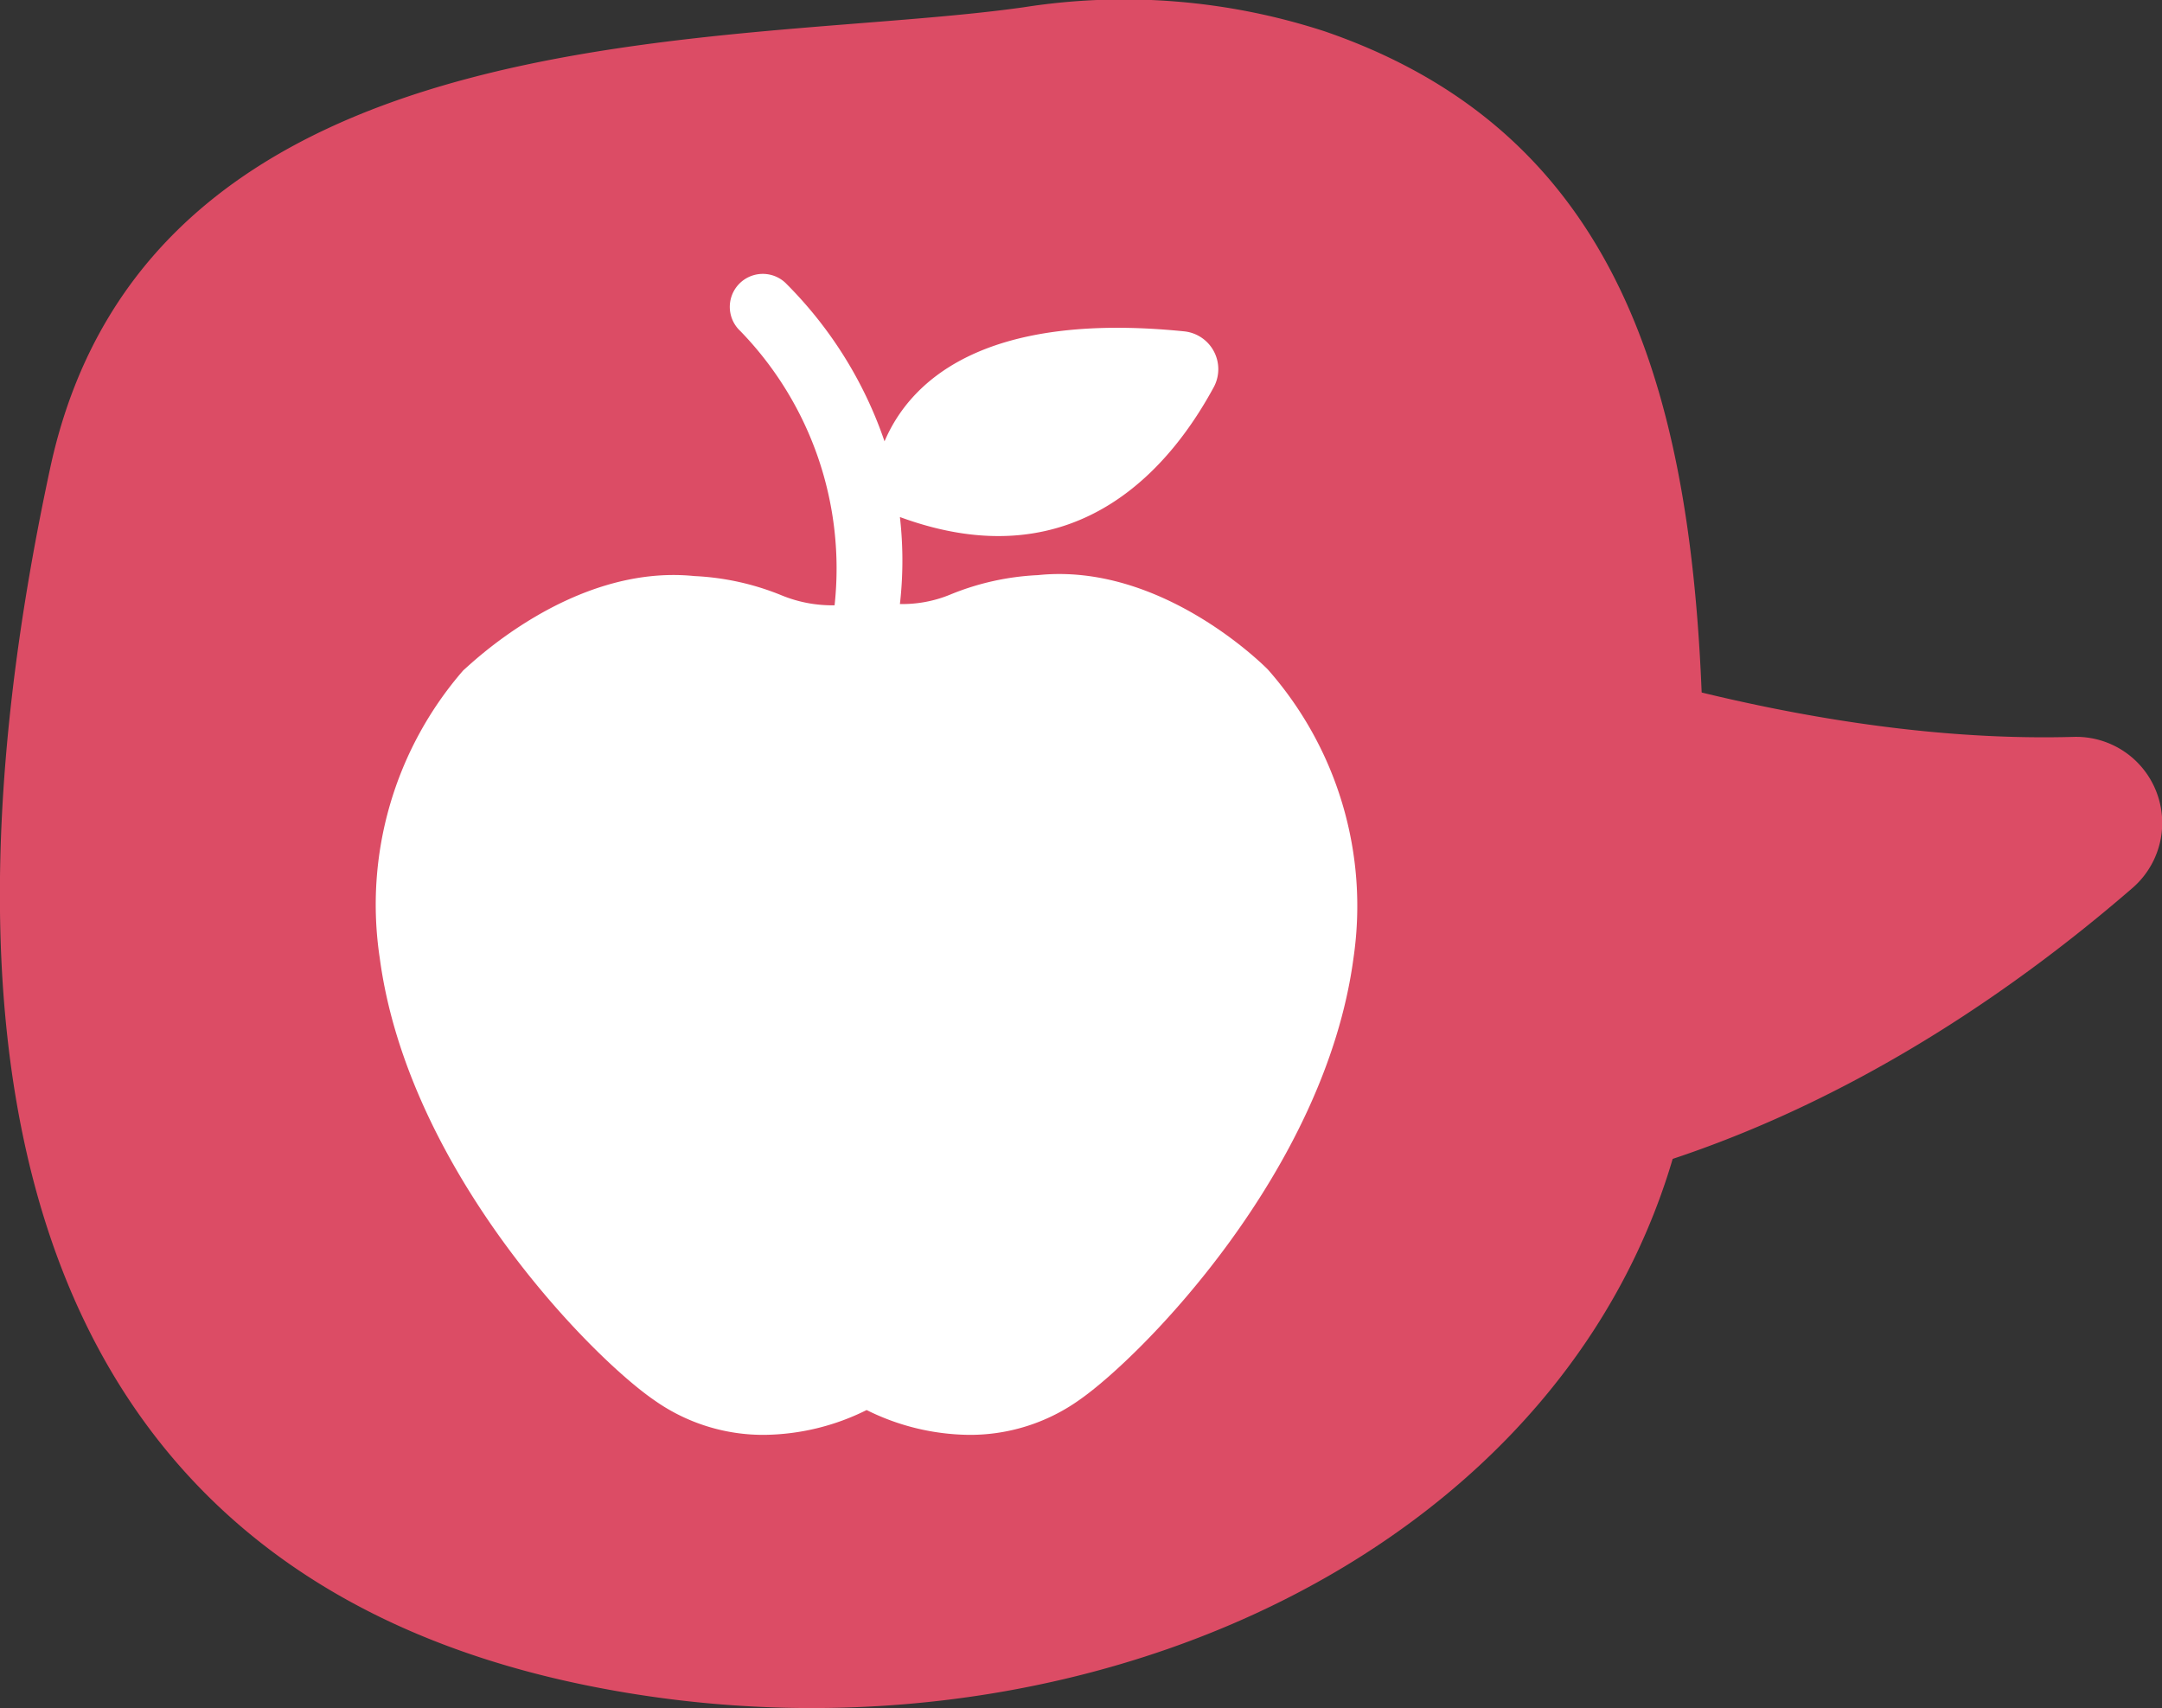 <?xml version="1.0" encoding="UTF-8"?>
<svg xmlns="http://www.w3.org/2000/svg" viewBox="0 0 68.83 54.38">
  <rect x="0" y="0" width="68.83" height="54.38" fill="#333333" stroke="none"/>
  <defs>
    <style>.cls-1{fill:#dc4c65;}.cls-2{fill:#fff;}</style>
  </defs>
  <g id="Layer_2" data-name="Layer 2">
    <g id="Layer_1-2" data-name="Layer 1">
      <path class="cls-1" d="M35.31,14.69S51.48,23.86,66,23.46a2.74,2.74,0,0,1,1.89,4.81c-6.19,5.36-16.72,12-29.47,9.87C17.72,34.75,35.31,14.69,35.31,14.69Z"></path>
      <path class="cls-1" d="M42.18,1A20.6,20.6,0,0,0,32.6.23c-9.14,1.3-27.81-.11-31,14.66-4.42,20.52,0,35.25,17,38.75s34.92-5.72,35.51-22.08C54.64,17.25,54.07,5.09,42.18,1Z"></path>
      <path class="cls-2" d="M40.36,21.31c-.13-.13-3.4-3.41-7.32-3a8.33,8.33,0,0,0-2.79.62,4,4,0,0,1-1.6.3,12.18,12.18,0,0,0,0-2.77c5.76,2.12,8.74-1.82,10-4.15a1.21,1.21,0,0,0-.94-1.76c-6.51-.66-8.77,1.67-9.55,3.5A13.07,13.07,0,0,0,25,9a1.05,1.05,0,0,0-1.43,1.54,10.85,10.85,0,0,1,3,8.73,4.24,4.24,0,0,1-1.67-.31,8.33,8.33,0,0,0-2.79-.62c-3.91-.4-7.19,2.87-7.36,3a11.37,11.37,0,0,0-2.66,9.16c.9,6.76,6.71,12.68,8.73,14.07a6,6,0,0,0,3.52,1.11,7.47,7.47,0,0,0,3.25-.79,7.47,7.47,0,0,0,3.25.79,6,6,0,0,0,3.52-1.11c2-1.39,7.83-7.31,8.73-14.07A11.38,11.38,0,0,0,40.36,21.31Z"></path>
    </g>
  </g>
</svg>
